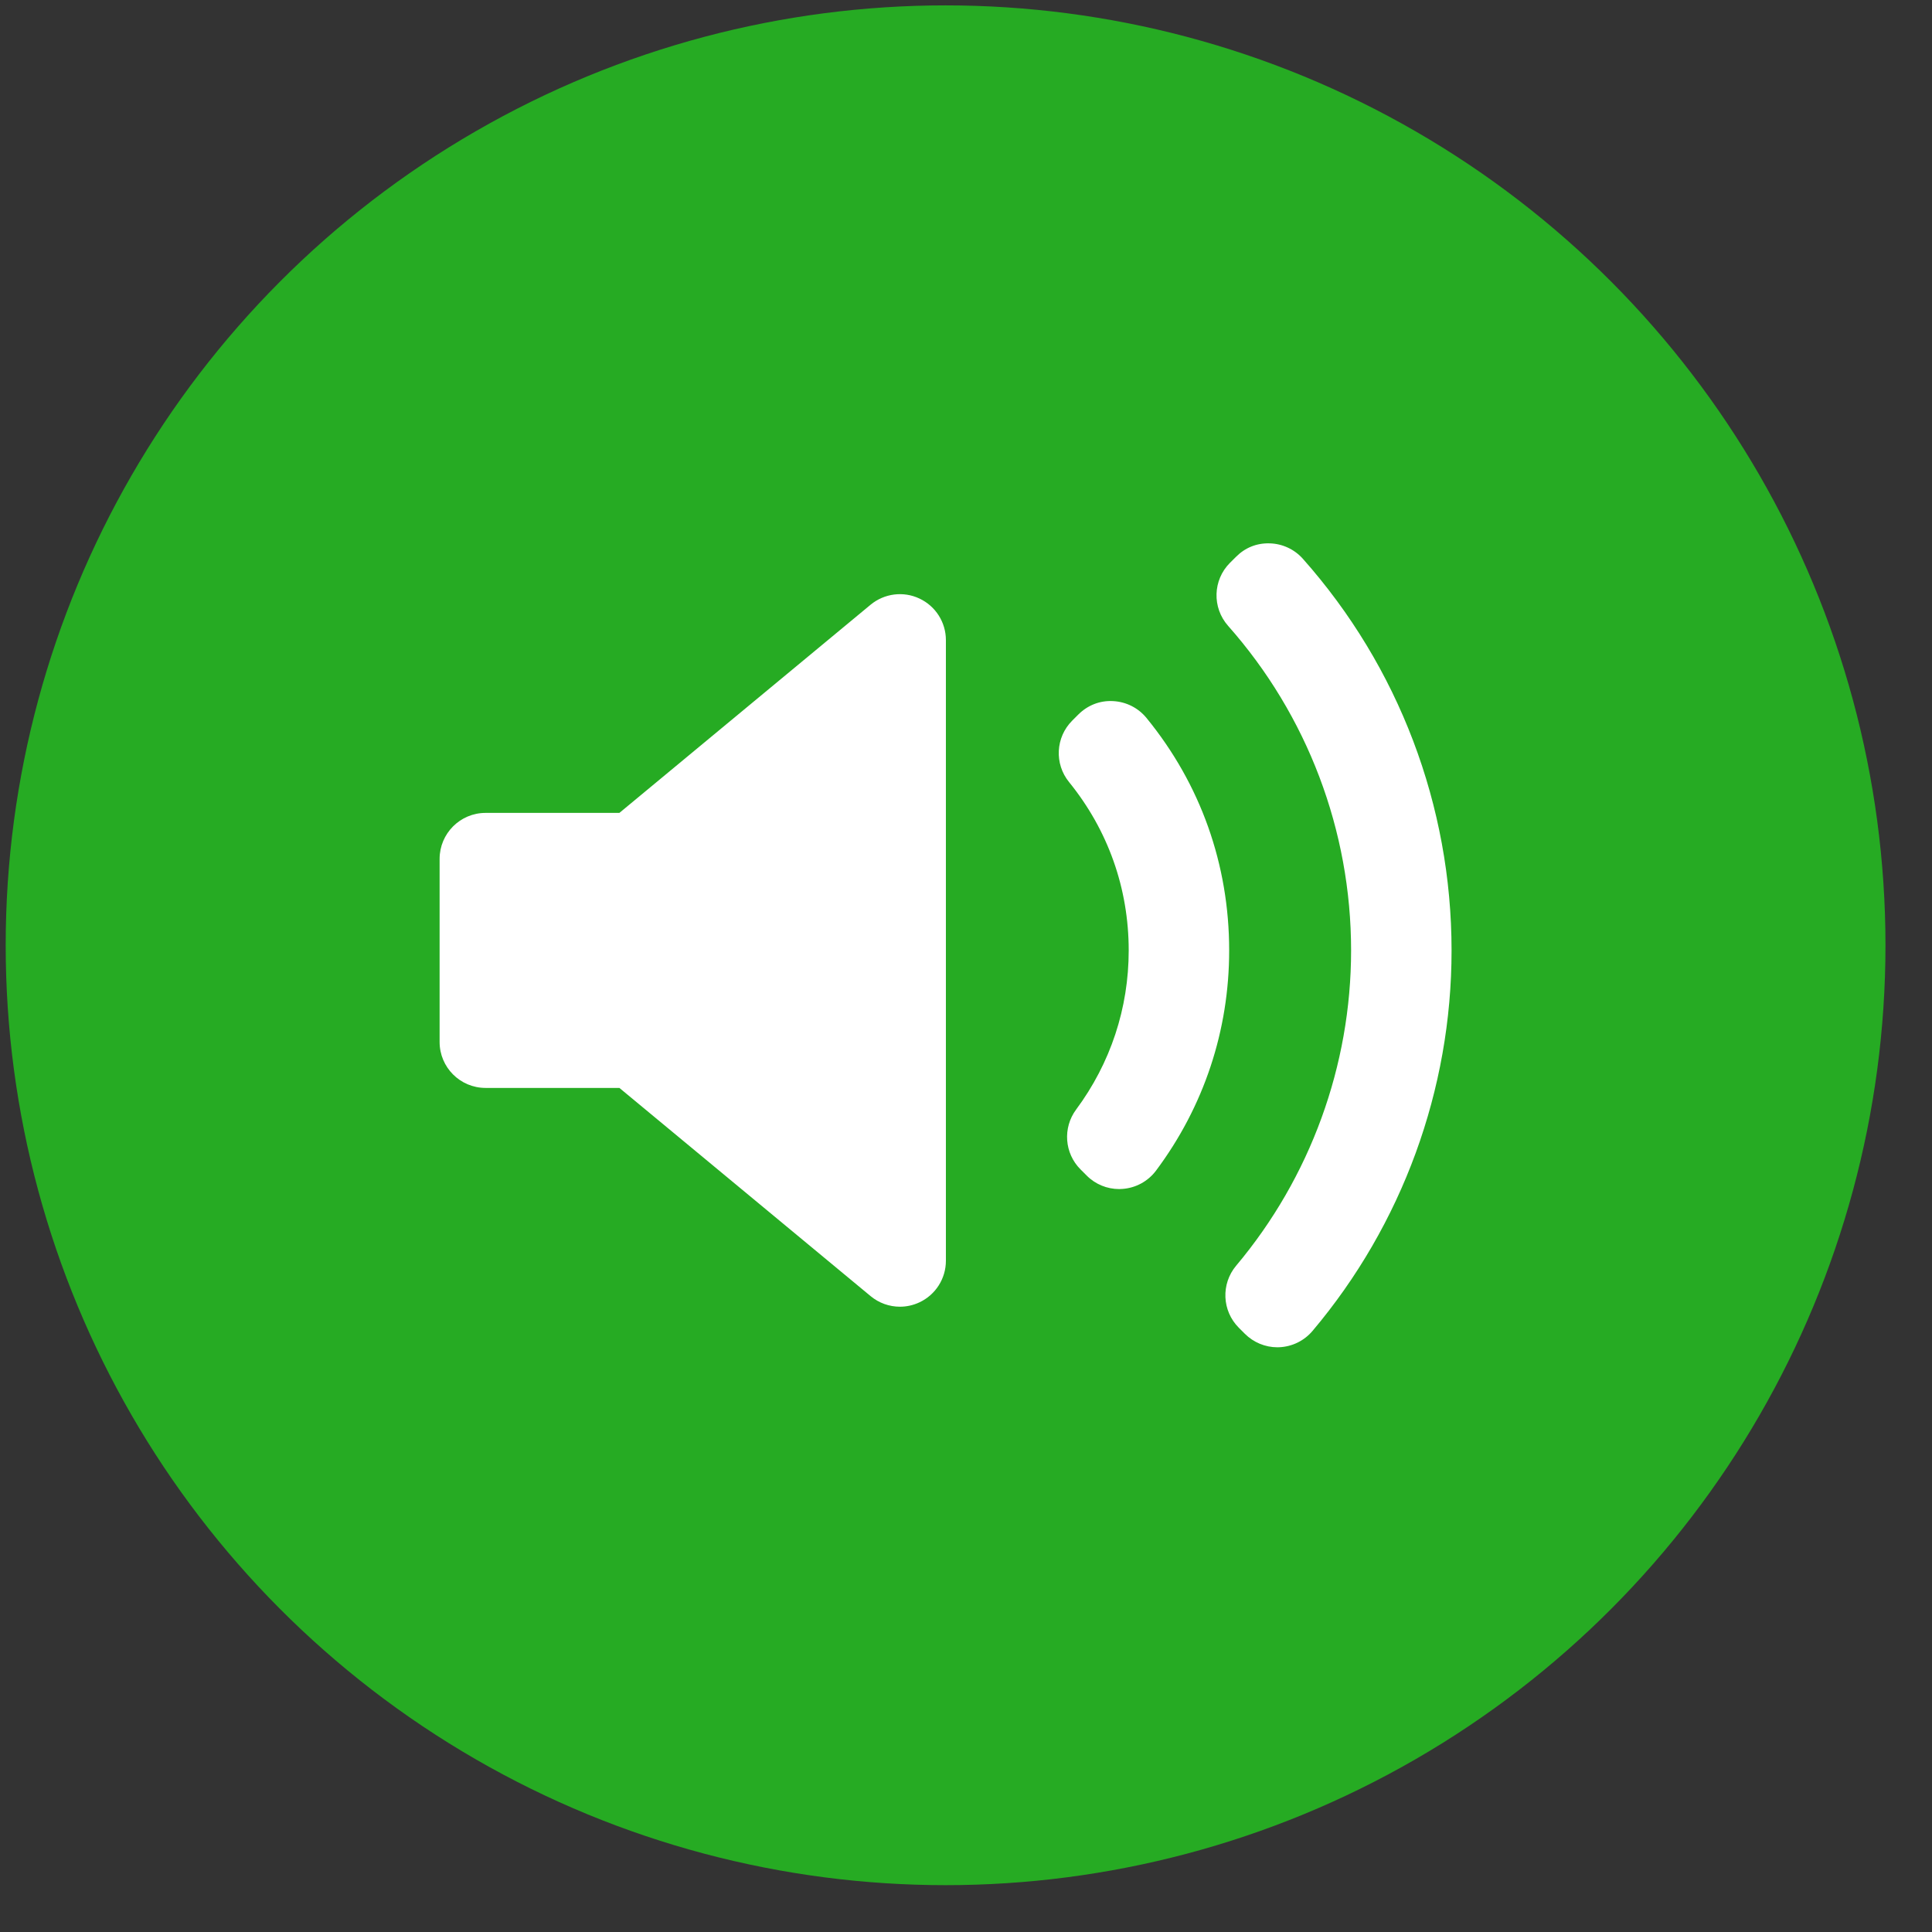 <svg width="37" height="37" viewBox="0 0 37 37" fill="none" xmlns="http://www.w3.org/2000/svg">
<rect x="0" y="0" width="37" height="37" fill="#333333" stroke="none"/>
<circle cx="18.109" cy="18.103" r="18" fill="#26AB23"/>
<path d="M18.115 24.145C18.115 24.486 17.918 24.796 17.609 24.941C17.49 24.997 17.362 25.025 17.235 25.025C17.034 25.025 16.834 24.956 16.673 24.822L11.862 20.835H9.299C8.813 20.835 8.419 20.441 8.419 19.955V16.449C8.419 15.963 8.813 15.568 9.299 15.568H11.862L16.673 11.581C16.936 11.364 17.301 11.317 17.609 11.463C17.918 11.608 18.115 11.918 18.115 12.259L18.115 24.145ZM21.497 22.769C21.476 22.771 21.455 22.772 21.434 22.772C21.201 22.772 20.977 22.68 20.812 22.514L20.694 22.396C20.385 22.088 20.349 21.6 20.609 21.249C21.268 20.361 21.616 19.307 21.616 18.202C21.616 17.014 21.221 15.899 20.474 14.978C20.189 14.628 20.215 14.12 20.534 13.801L20.652 13.683C20.828 13.508 21.063 13.412 21.318 13.427C21.567 13.44 21.798 13.556 21.956 13.749C22.993 15.017 23.54 16.558 23.54 18.202C23.54 19.734 23.056 21.192 22.139 22.419C21.986 22.623 21.752 22.751 21.497 22.769ZM25.136 25.489C24.977 25.677 24.747 25.79 24.5 25.801C24.488 25.801 24.476 25.802 24.463 25.802C24.23 25.802 24.007 25.709 23.841 25.544L23.725 25.428C23.402 25.105 23.38 24.589 23.674 24.239C25.093 22.551 25.875 20.407 25.875 18.202C25.875 15.909 25.038 13.7 23.519 11.985C23.211 11.637 23.226 11.109 23.554 10.78L23.67 10.665C23.841 10.492 24.063 10.398 24.318 10.406C24.561 10.413 24.79 10.52 24.951 10.701C26.788 12.769 27.799 15.433 27.799 18.202C27.8 20.866 26.854 23.454 25.136 25.489Z" fill="white"/>
</svg>
